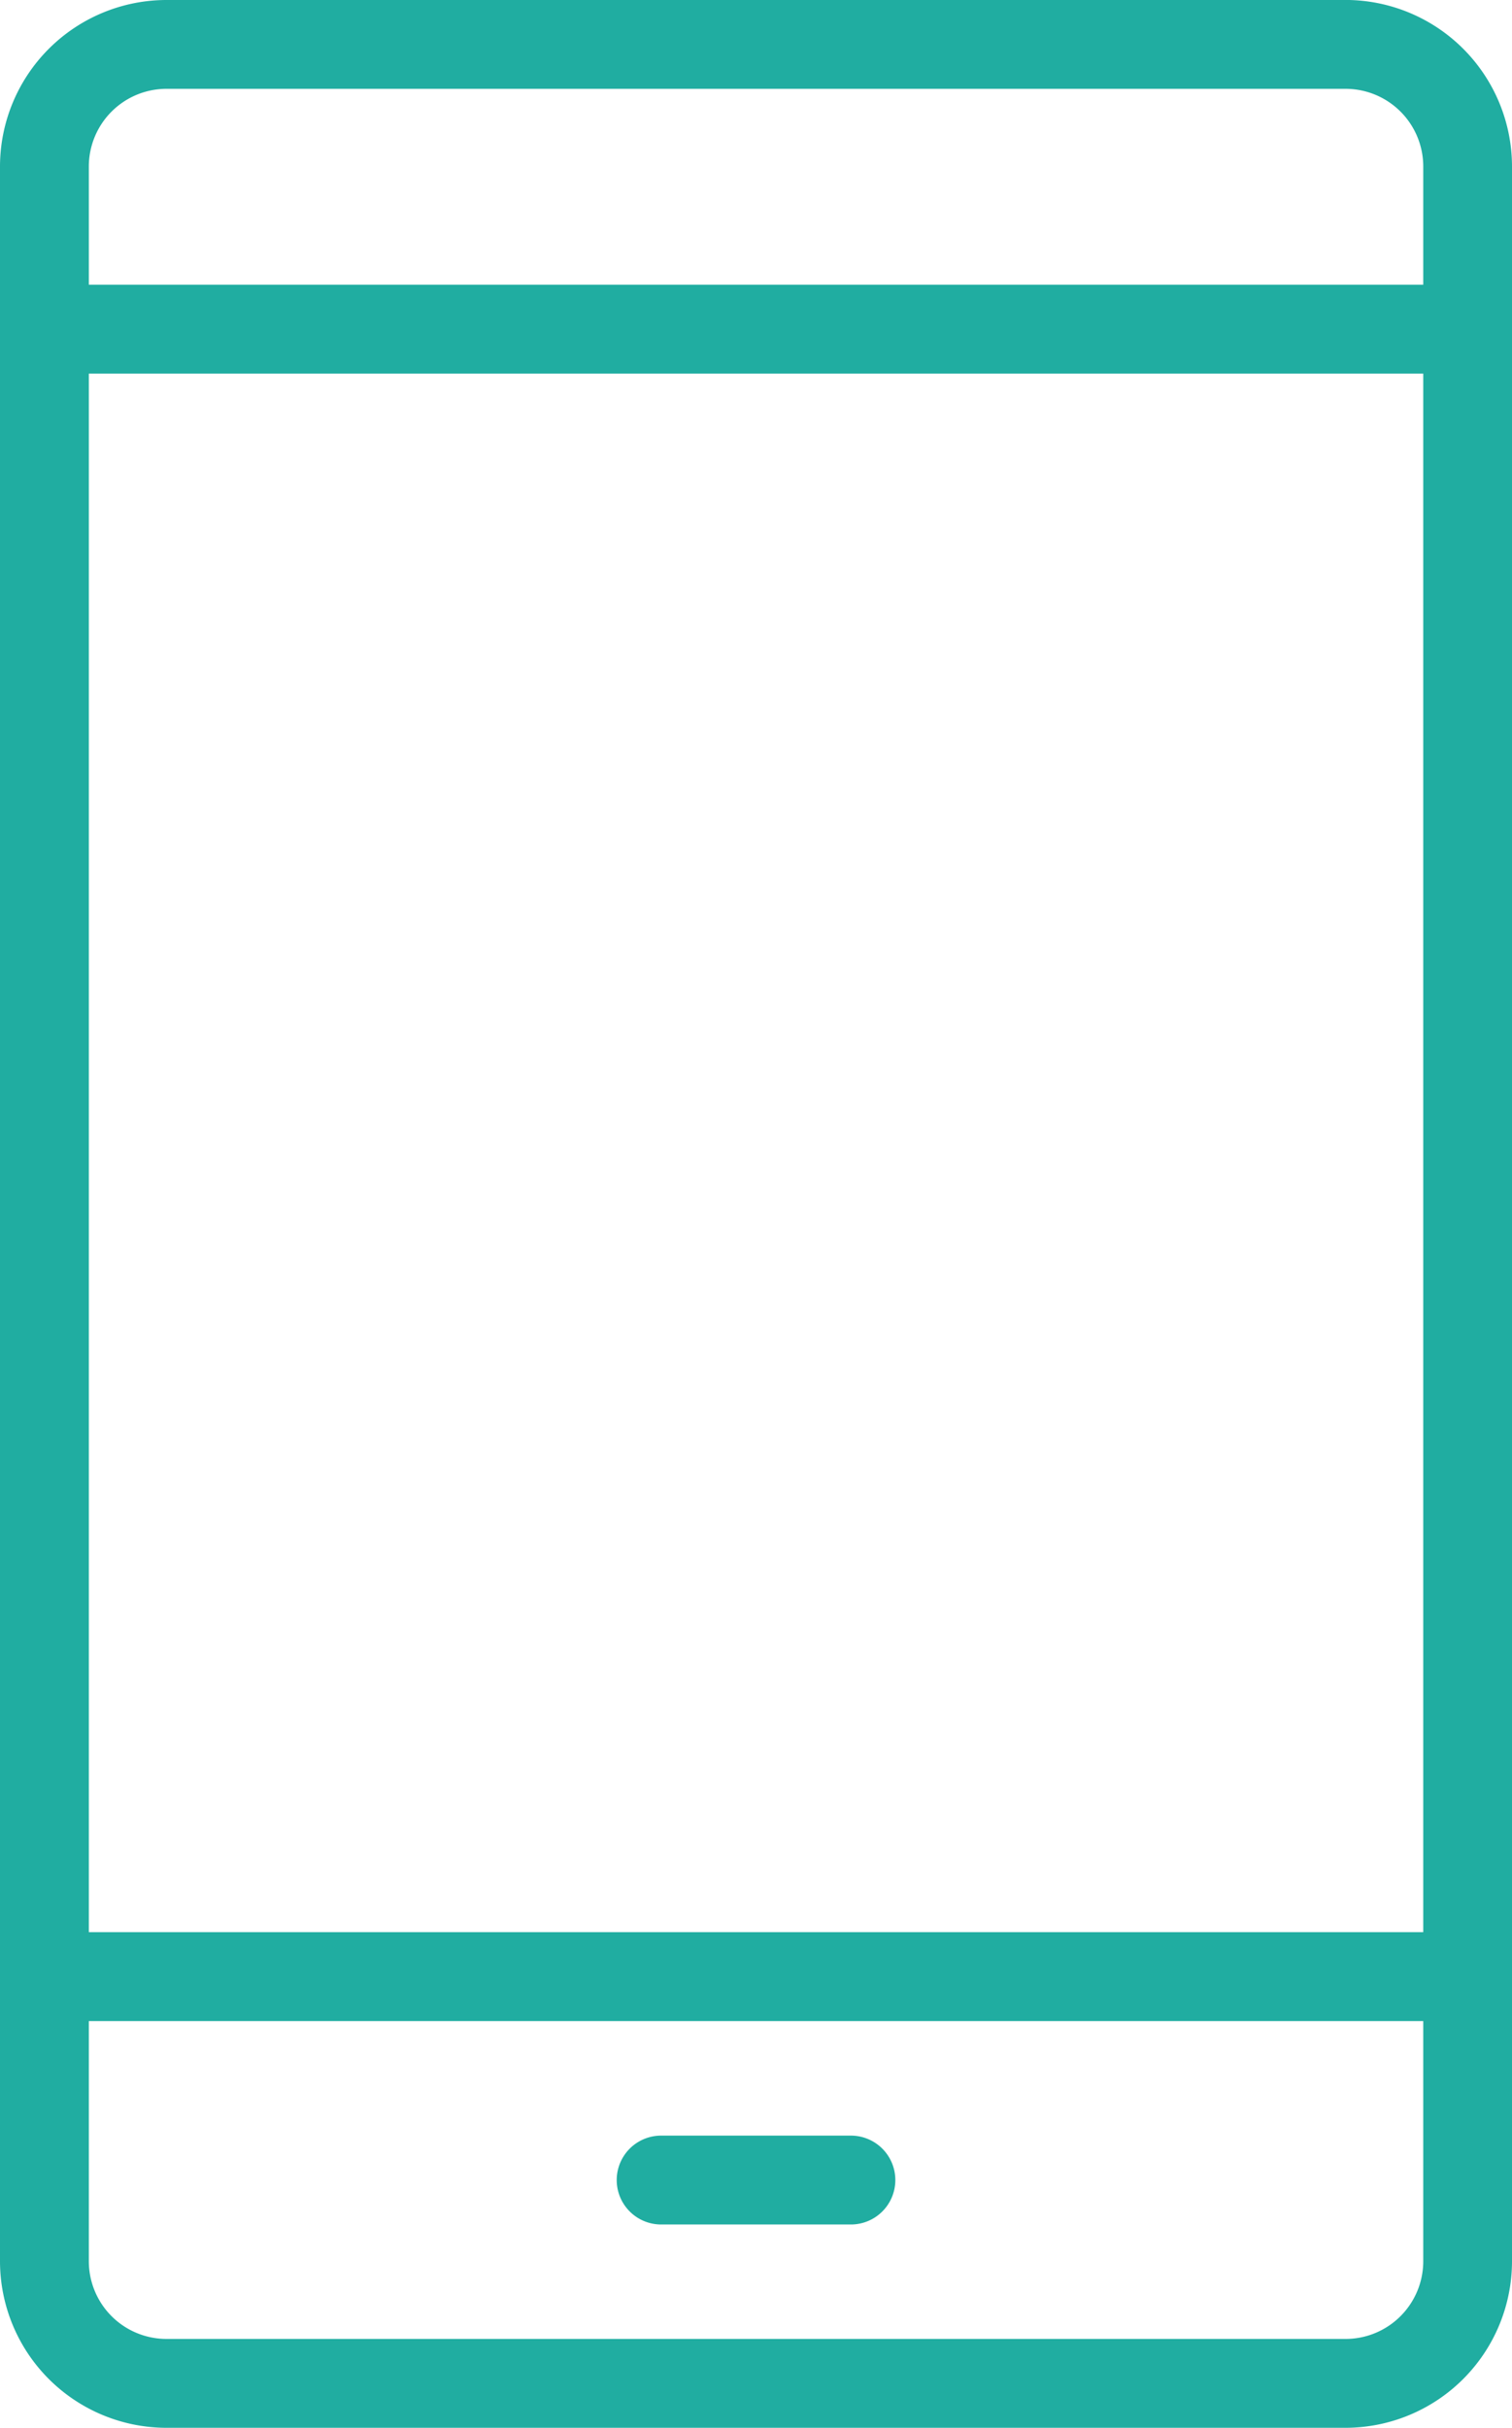 <svg xmlns="http://www.w3.org/2000/svg" width="34.586" height="55.514" viewBox="0 0 34.586 55.514">
  <g id="noun_Mobile_3567545" transform="translate(0)">
    <path id="Path_3448" data-name="Path 3448" d="M60.224,3.694H33.251A3.811,3.811,0,0,0,29.444,7.5V55.4a3.811,3.811,0,0,0,3.807,3.807H60.224A3.811,3.811,0,0,0,64.03,55.4V7.5a3.811,3.811,0,0,0-3.807-3.807ZM62,55.4a1.777,1.777,0,0,1-1.775,1.775H33.251A1.777,1.777,0,0,1,31.476,55.4V49.907H62Zm0-7.526H31.476V12.237H62Zm0-37.67H31.476V7.5a1.777,1.777,0,0,1,1.775-1.775H60.224A1.777,1.777,0,0,1,62,7.5Z" transform="translate(-29.444 -3.694)" fill="#20ada1"/>
    <path id="Path_3449" data-name="Path 3449" d="M65.175,125.893h4.341a1.016,1.016,0,1,0,0-2.032H65.175a1.016,1.016,0,1,0,0,2.032Z" transform="translate(-50.052 -75.029)" fill="#20ada1"/>
  </g>
</svg>

